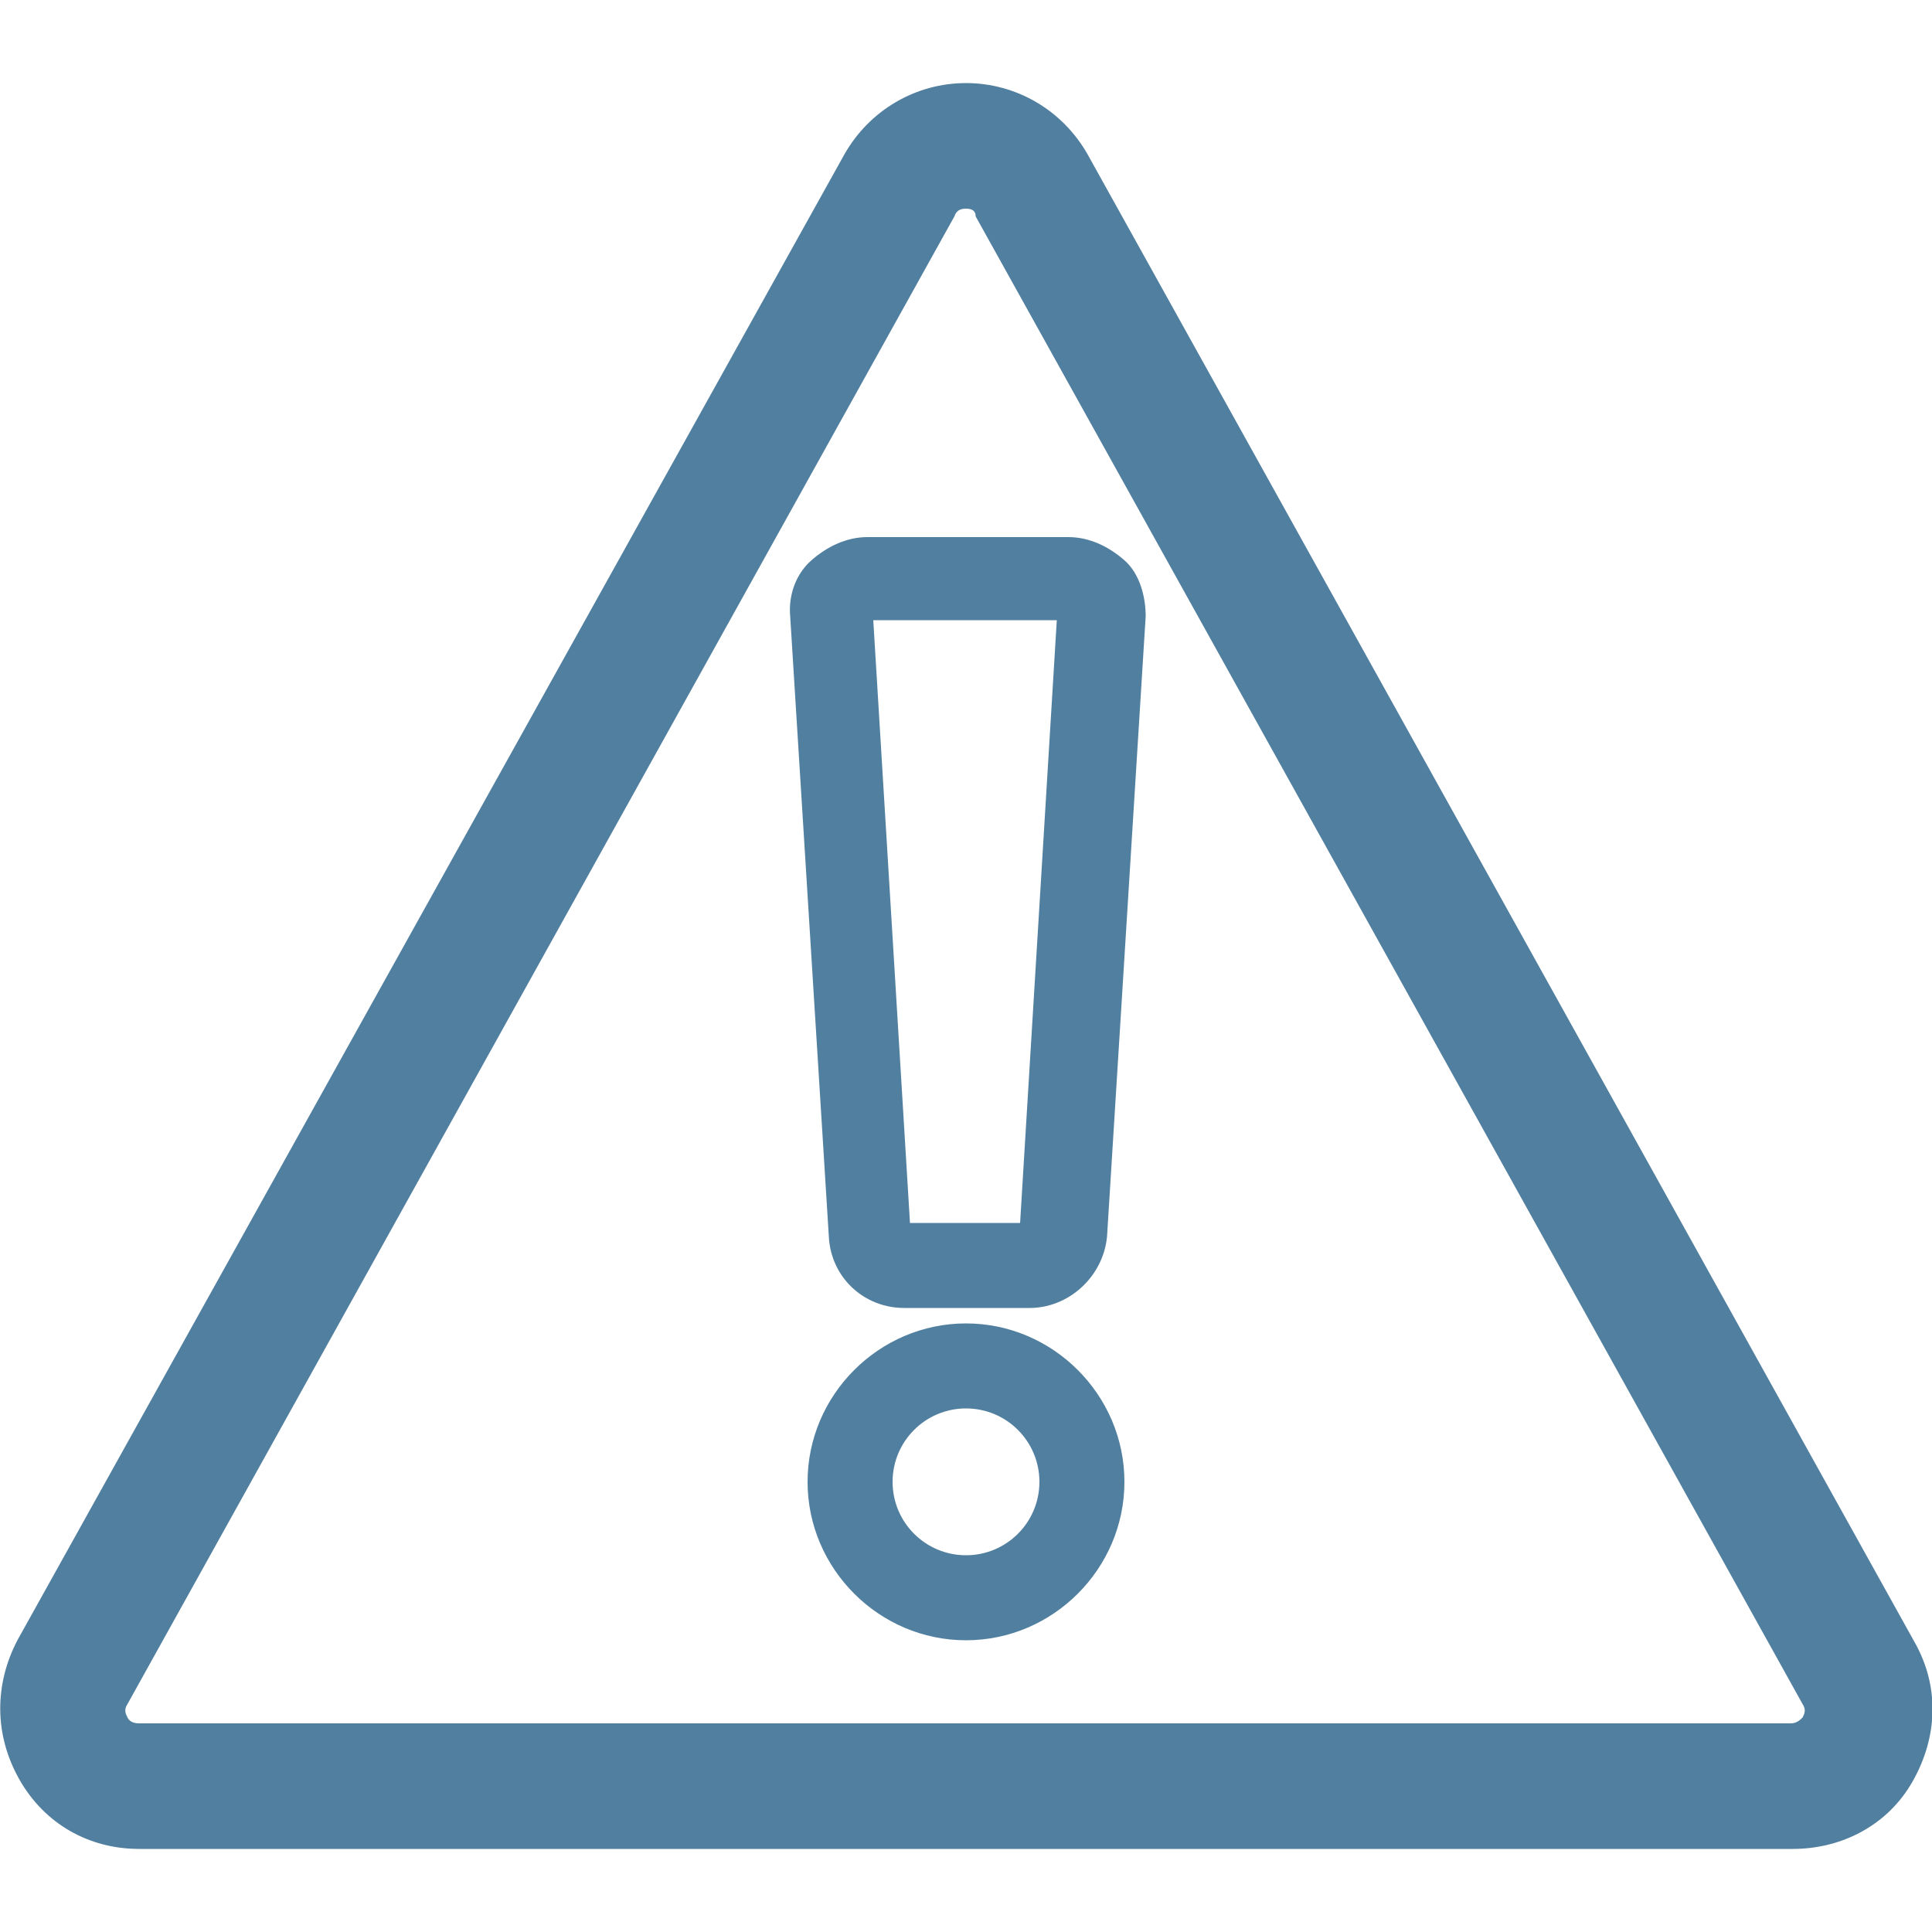 <?xml version="1.0" encoding="utf-8"?>
<!-- Generator: Adobe Illustrator 24.3.0, SVG Export Plug-In . SVG Version: 6.00 Build 0)  -->
<svg version="1.1" id="Capa_1" xmlns="http://www.w3.org/2000/svg" xmlns:xlink="http://www.w3.org/1999/xlink" x="0px" y="0px"
	 viewBox="0 0 100 100" style="enable-background:new 0 0 100 100;" xml:space="preserve">
<style type="text/css">
	.st0{fill:#517F9F;}
</style>
<g>
	<path class="st0" d="M92.8,95.7H7.2c-2.6,0-4.9-1.3-6.2-3.6s-1.3-4.9-0.1-7.2L43.7,8C45,5.7,47.4,4.3,50,4.3c2.6,0,5,1.4,6.3,3.7
		l42.8,77c1.3,2.3,1.2,4.9-0.1,7.2S95.3,95.7,92.8,95.7z M50,10.8c-0.3,0-0.5,0.1-0.6,0.4l0,0l-42.8,77c-0.2,0.3-0.1,0.5,0,0.7
		c0.1,0.2,0.3,0.3,0.6,0.3h85.5c0.3,0,0.5-0.2,0.6-0.3c0.1-0.2,0.2-0.4,0-0.7l-42.8-77C50.5,10.9,50.3,10.8,50,10.8z M46.5,9.6
		L46.5,9.6L46.5,9.6z"/>
	<path class="st0" d="M53.3,67.7h-6.5c-2.1,0-3.8-1.6-3.9-3.7l-2-32.1c-0.1-1.1,0.3-2.2,1.1-2.9s1.8-1.2,2.9-1.2h10.4
		c1.1,0,2.1,0.5,2.9,1.2s1.1,1.9,1.1,2.9l-2,32.1C57.1,66.1,55.3,67.7,53.3,67.7z M47.1,63.3h5.7l1.9-31.2h-9.5L47.1,63.3z"/>
	<path class="st0" d="M50,84.9c-4.5,0-8.2-3.7-8.2-8.2s3.7-8.2,8.2-8.2s8.2,3.7,8.2,8.2S54.5,84.9,50,84.9z M50,72.9
		c-2.1,0-3.8,1.7-3.8,3.8s1.7,3.8,3.8,3.8s3.8-1.7,3.8-3.8S52.1,72.9,50,72.9z"/>
</g>
</svg>
